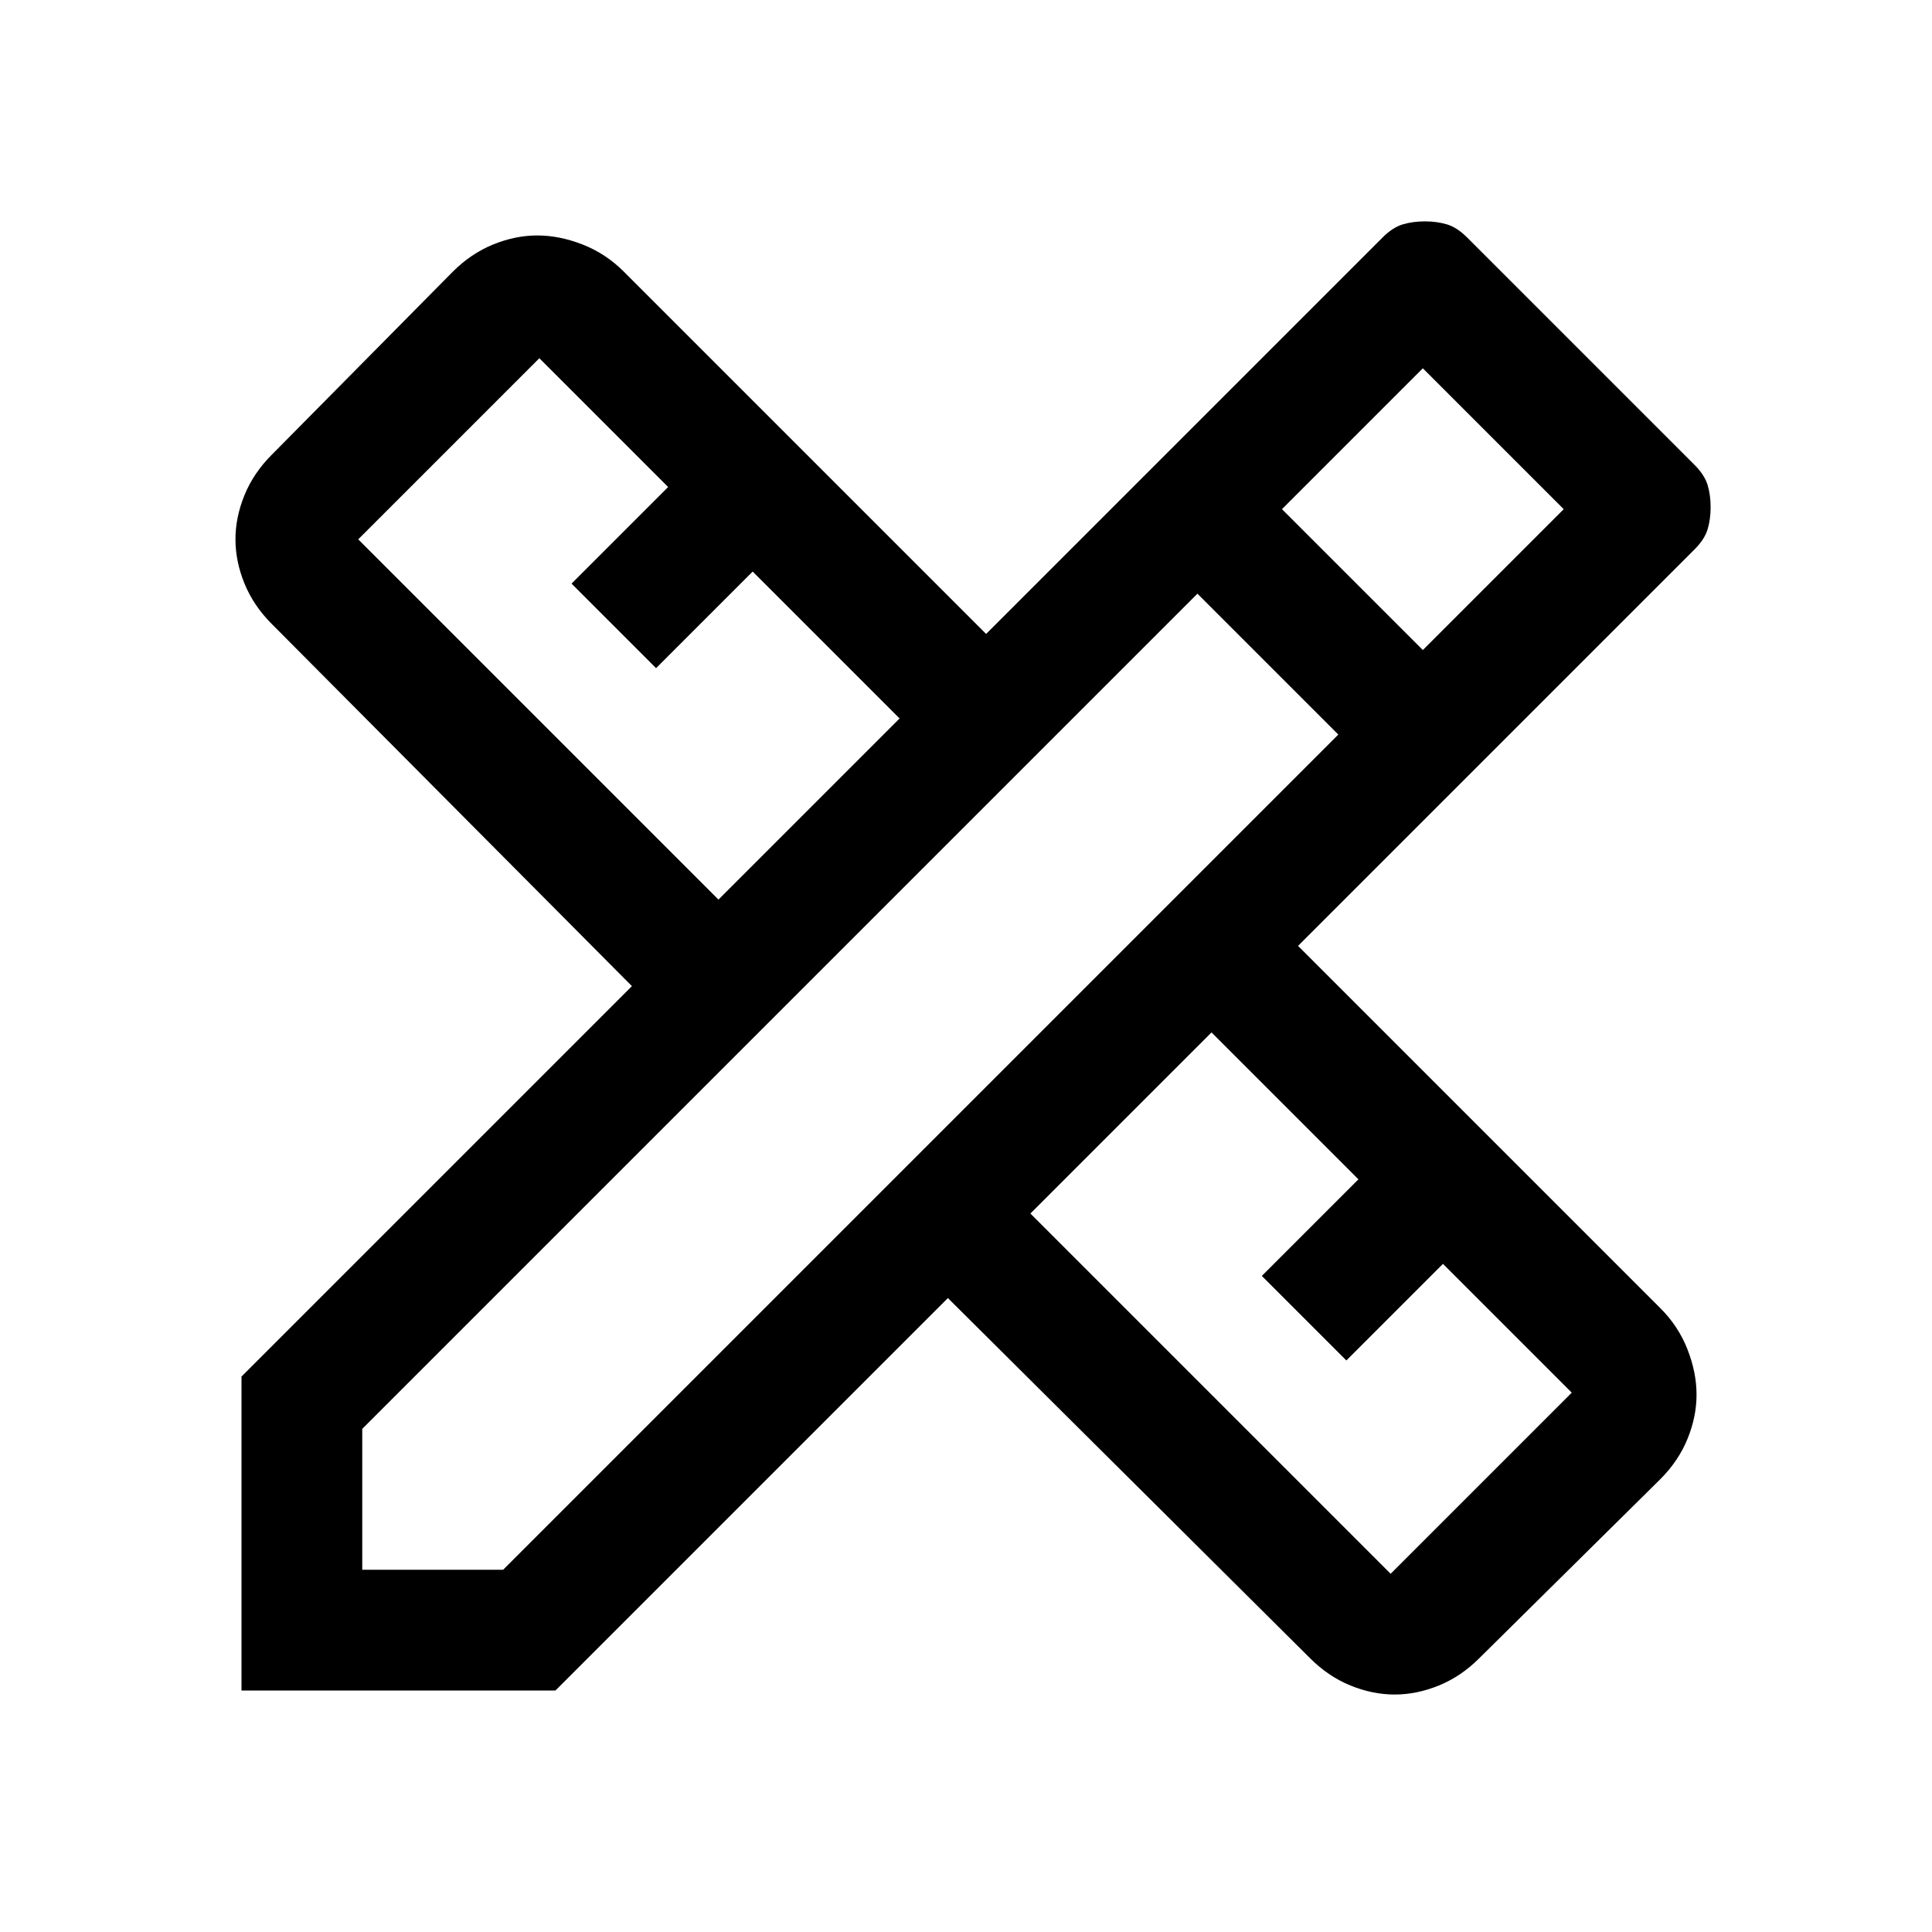 <?xml version="1.0" encoding="UTF-8"?> <svg xmlns="http://www.w3.org/2000/svg" height="48" width="48"><path d="M6 42V34.2L15.7 24.5L6.75 15.5Q6.3 15.05 6.075 14.5Q5.85 13.95 5.85 13.4Q5.85 12.85 6.075 12.3Q6.3 11.75 6.75 11.3L11.25 6.75Q11.7 6.3 12.25 6.075Q12.8 5.85 13.35 5.85Q13.9 5.85 14.475 6.075Q15.05 6.3 15.5 6.75L24.5 15.75L34.35 5.9Q34.6 5.65 34.85 5.575Q35.1 5.5 35.4 5.5Q35.7 5.5 35.95 5.575Q36.2 5.65 36.45 5.9L42.1 11.55Q42.35 11.8 42.425 12.05Q42.5 12.3 42.5 12.6Q42.5 12.9 42.425 13.15Q42.35 13.4 42.1 13.65L32.25 23.5L41.25 32.5Q41.7 32.95 41.925 33.525Q42.15 34.1 42.15 34.65Q42.15 35.2 41.925 35.75Q41.7 36.3 41.25 36.75L36.75 41.2Q36.3 41.65 35.75 41.875Q35.2 42.1 34.65 42.1Q34.1 42.1 33.55 41.875Q33 41.65 32.55 41.2L23.55 32.25L13.8 42ZM17.85 22.35 22.35 17.85 18.7 14.2 16.3 16.6 14.2 14.5 16.6 12.1 13.4 8.9 8.9 13.4ZM34.55 39.1 39.05 34.6 35.85 31.4 33.45 33.8 31.35 31.7 33.75 29.3 30.1 25.65 25.6 30.15ZM9 39H12.5L33.25 18.25L29.75 14.75L9 35.5ZM35.35 16.15 38.85 12.65 35.35 9.15 31.85 12.65Z"></path></svg> 